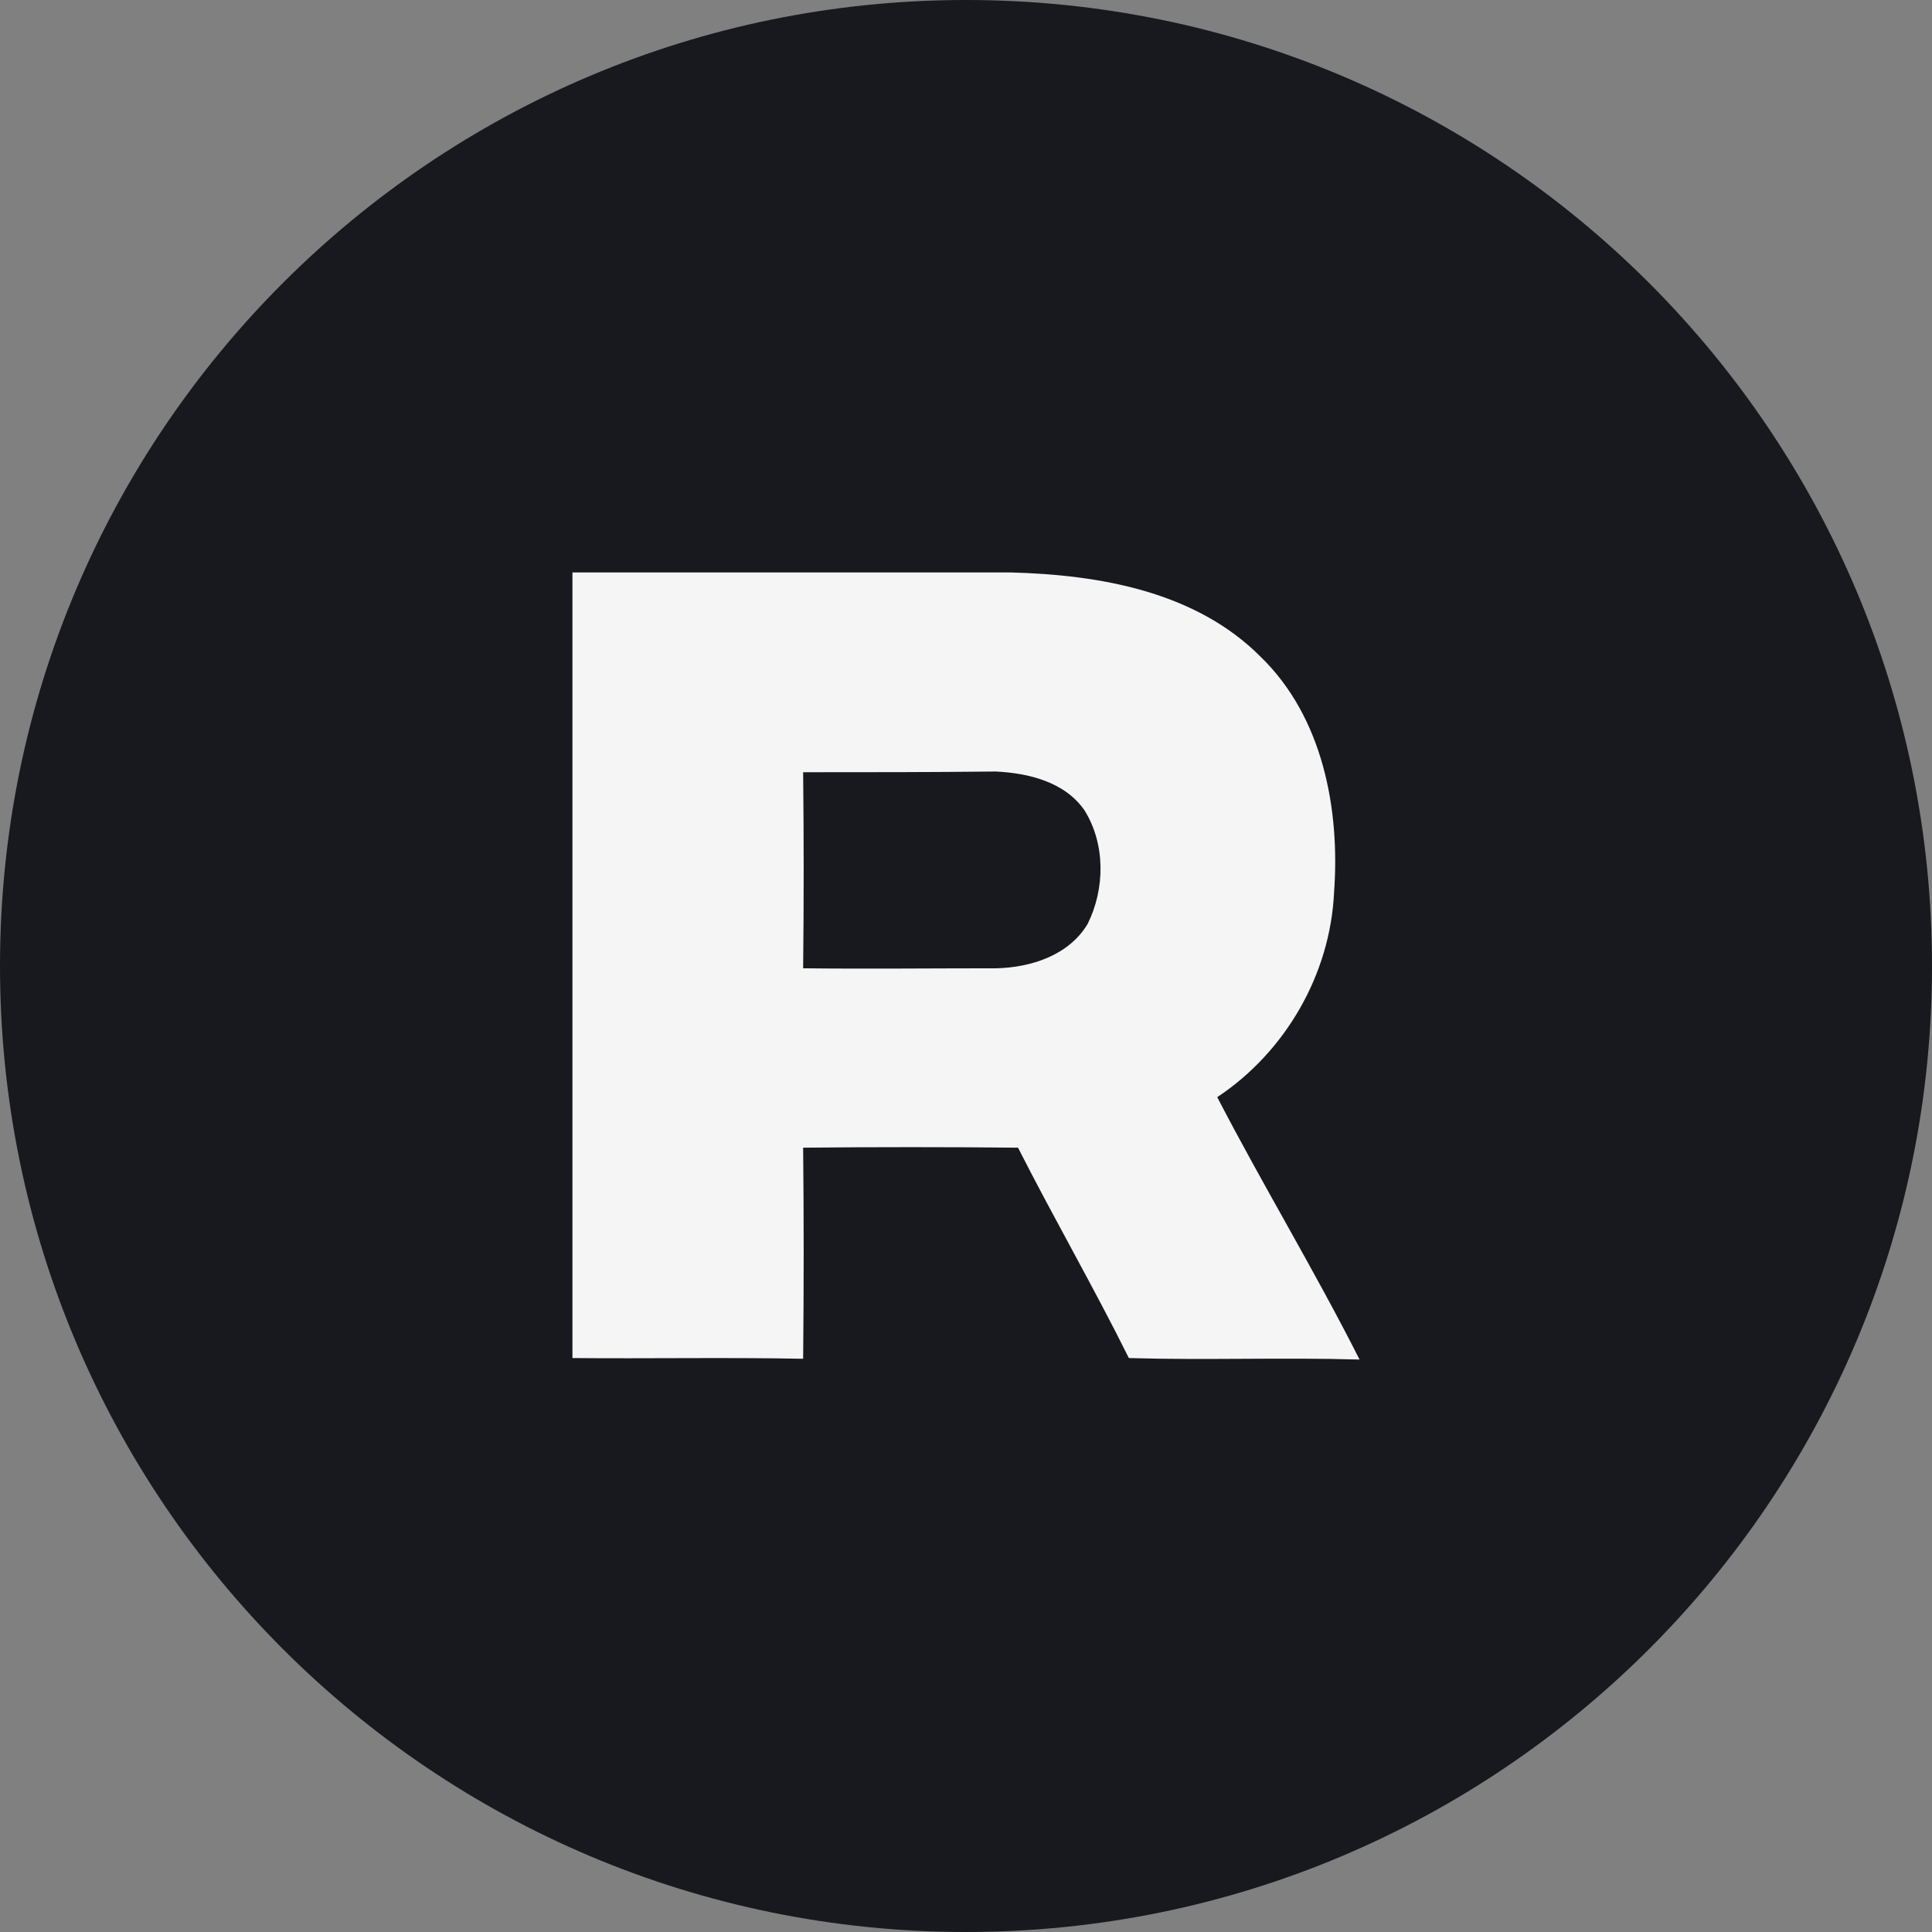 <svg width="27" height="27" viewBox="0 0 27 27" fill="none" xmlns="http://www.w3.org/2000/svg">
<rect x="0" y="0" width="27" height="27" fill="#808080" stroke="none"/>
<path d="M0 13.5C0 20.956 6.044 27 13.5 27C20.956 27 27 20.956 27 13.5C27 6.044 20.956 0 13.5 0C6.044 0 0 6.044 0 13.5Z" fill="#18191E"/>
<path d="M8 8C10.041 8 12.082 8 14.123 8C15.358 8.032 16.708 8.263 17.619 9.18C18.487 10.023 18.728 11.308 18.644 12.467C18.592 13.616 17.964 14.701 17.011 15.333C17.65 16.566 18.372 17.757 19 19C17.922 18.968 16.854 19.011 15.776 18.979C15.284 17.988 14.73 17.03 14.227 16.039C13.223 16.029 12.228 16.029 11.224 16.039C11.234 17.019 11.234 18.01 11.224 18.989C10.146 18.968 9.078 18.989 8 18.979C8 15.323 8 11.667 8 8ZM11.224 10.792C11.234 11.709 11.234 12.615 11.224 13.532C12.124 13.542 13.024 13.532 13.924 13.532C14.405 13.521 14.939 13.352 15.201 12.91C15.441 12.425 15.452 11.804 15.159 11.329C14.887 10.929 14.374 10.803 13.913 10.782C13.024 10.792 12.124 10.792 11.224 10.792Z" fill="#F5F5F5"/>
</svg>
